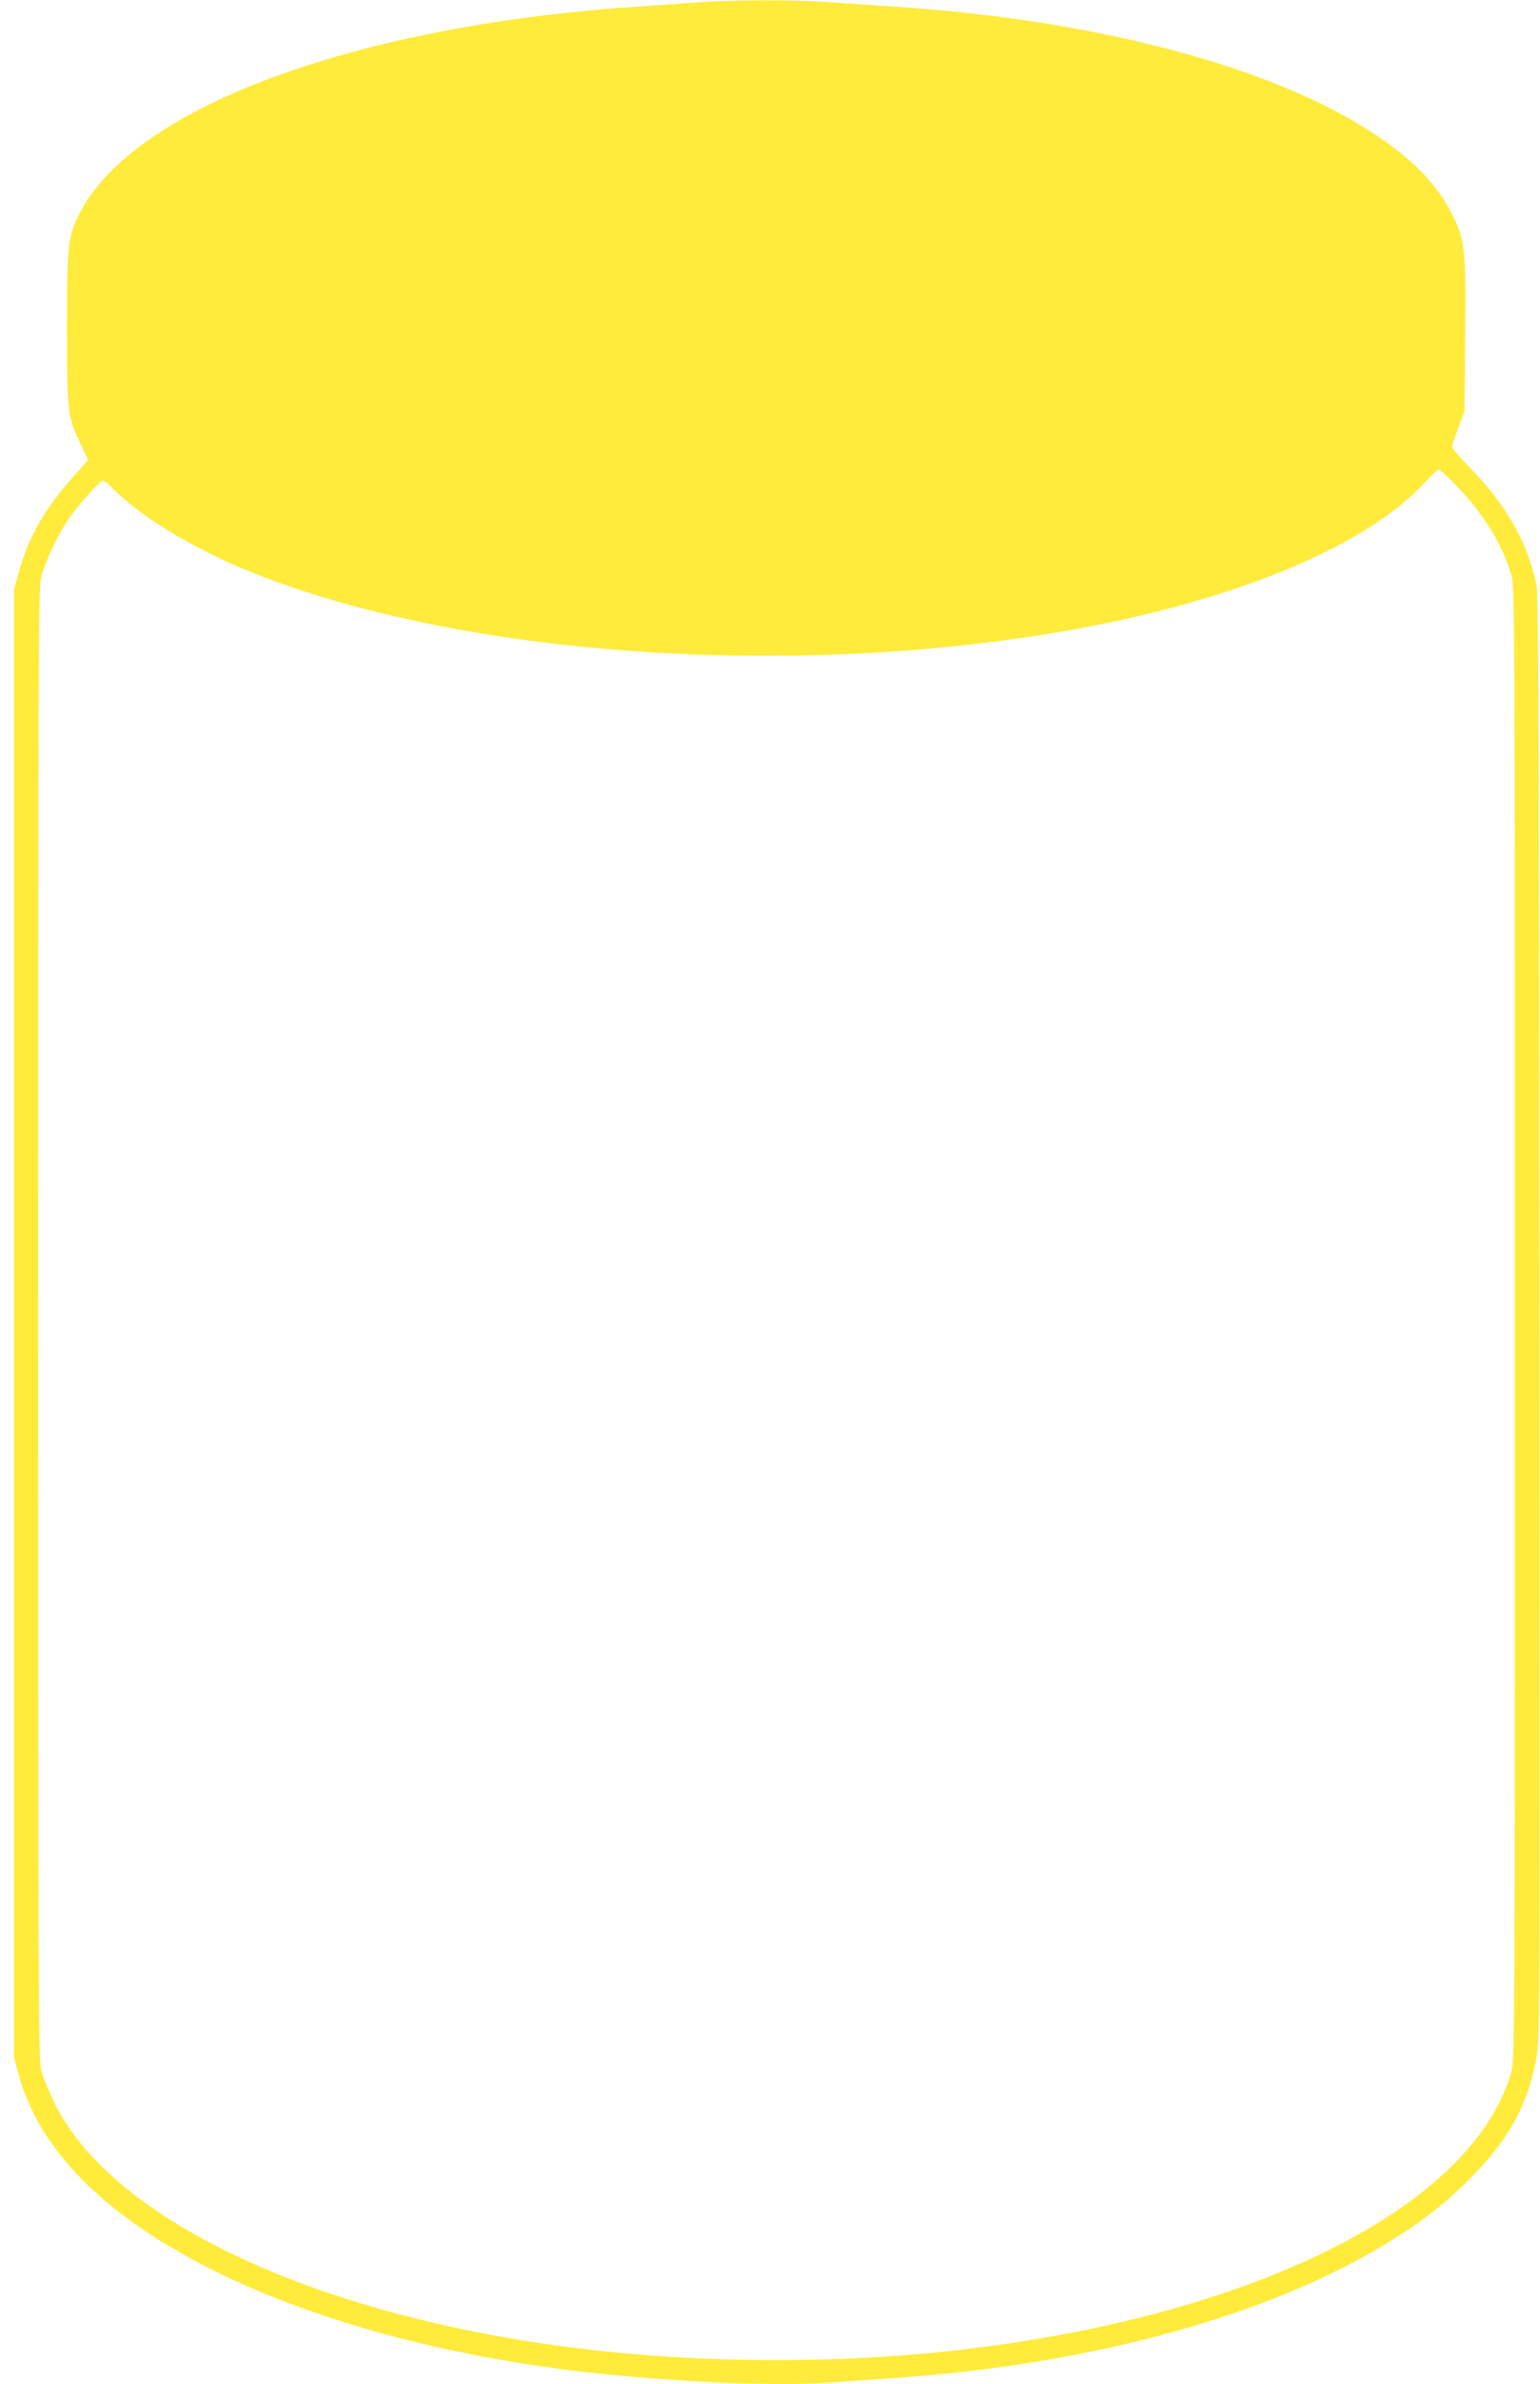 <?xml version="1.0" standalone="no"?>
<!DOCTYPE svg PUBLIC "-//W3C//DTD SVG 20010904//EN"
 "http://www.w3.org/TR/2001/REC-SVG-20010904/DTD/svg10.dtd">
<svg version="1.0" xmlns="http://www.w3.org/2000/svg"
 width="827pt" height="1280pt" viewBox="0 0 827 1280"
 preserveAspectRatio="xMidYMid meet">
<g transform="translate(0,1280) scale(0.1,-0.1)"
fill="#ffeb3b" stroke="none">
<path d="M3770 12789 c-69 -5 -228 -16 -355 -25 -1518 -103 -2702 -544 -2989
-1112 -61 -121 -66 -165 -66 -611 0 -458 2 -477 72 -623 l41 -87 -82 -93
c-153 -173 -239 -324 -289 -507 l-27 -96 0 -3940 0 -3940 27 -99 c110 -398
460 -751 1031 -1038 592 -297 1365 -497 2212 -573 450 -40 868 -54 1105 -36
85 6 253 18 372 26 1054 74 2010 339 2645 734 171 106 296 204 423 331 211
211 311 391 360 647 20 108 20 109 17 3978 -2 3021 -6 3883 -15 3930 -49 234
-160 431 -362 638 -52 54 -94 103 -93 110 1 7 17 53 35 102 l33 90 3 408 c4
473 0 506 -73 652 -78 155 -209 290 -415 426 -540 359 -1490 612 -2570 683
-129 9 -302 21 -385 26 -172 12 -473 11 -655 -1z m4056 -2602 c146 -152 245
-316 291 -477 17 -63 18 -217 18 -4015 0 -3798 -1 -3952 -18 -4015 -289 -1025
-2480 -1722 -4757 -1514 -1521 138 -2745 676 -3070 1349 -27 55 -57 129 -67
165 -17 62 -18 238 -18 4015 0 3798 1 3952 18 4015 25 86 85 214 141 297 53
79 172 213 189 213 7 0 28 -17 47 -37 151 -156 451 -337 770 -463 1111 -440
2860 -565 4340 -309 903 156 1623 452 1940 797 36 39 70 71 76 71 7 1 52 -41
100 -92z"/>
</g>
</svg>
